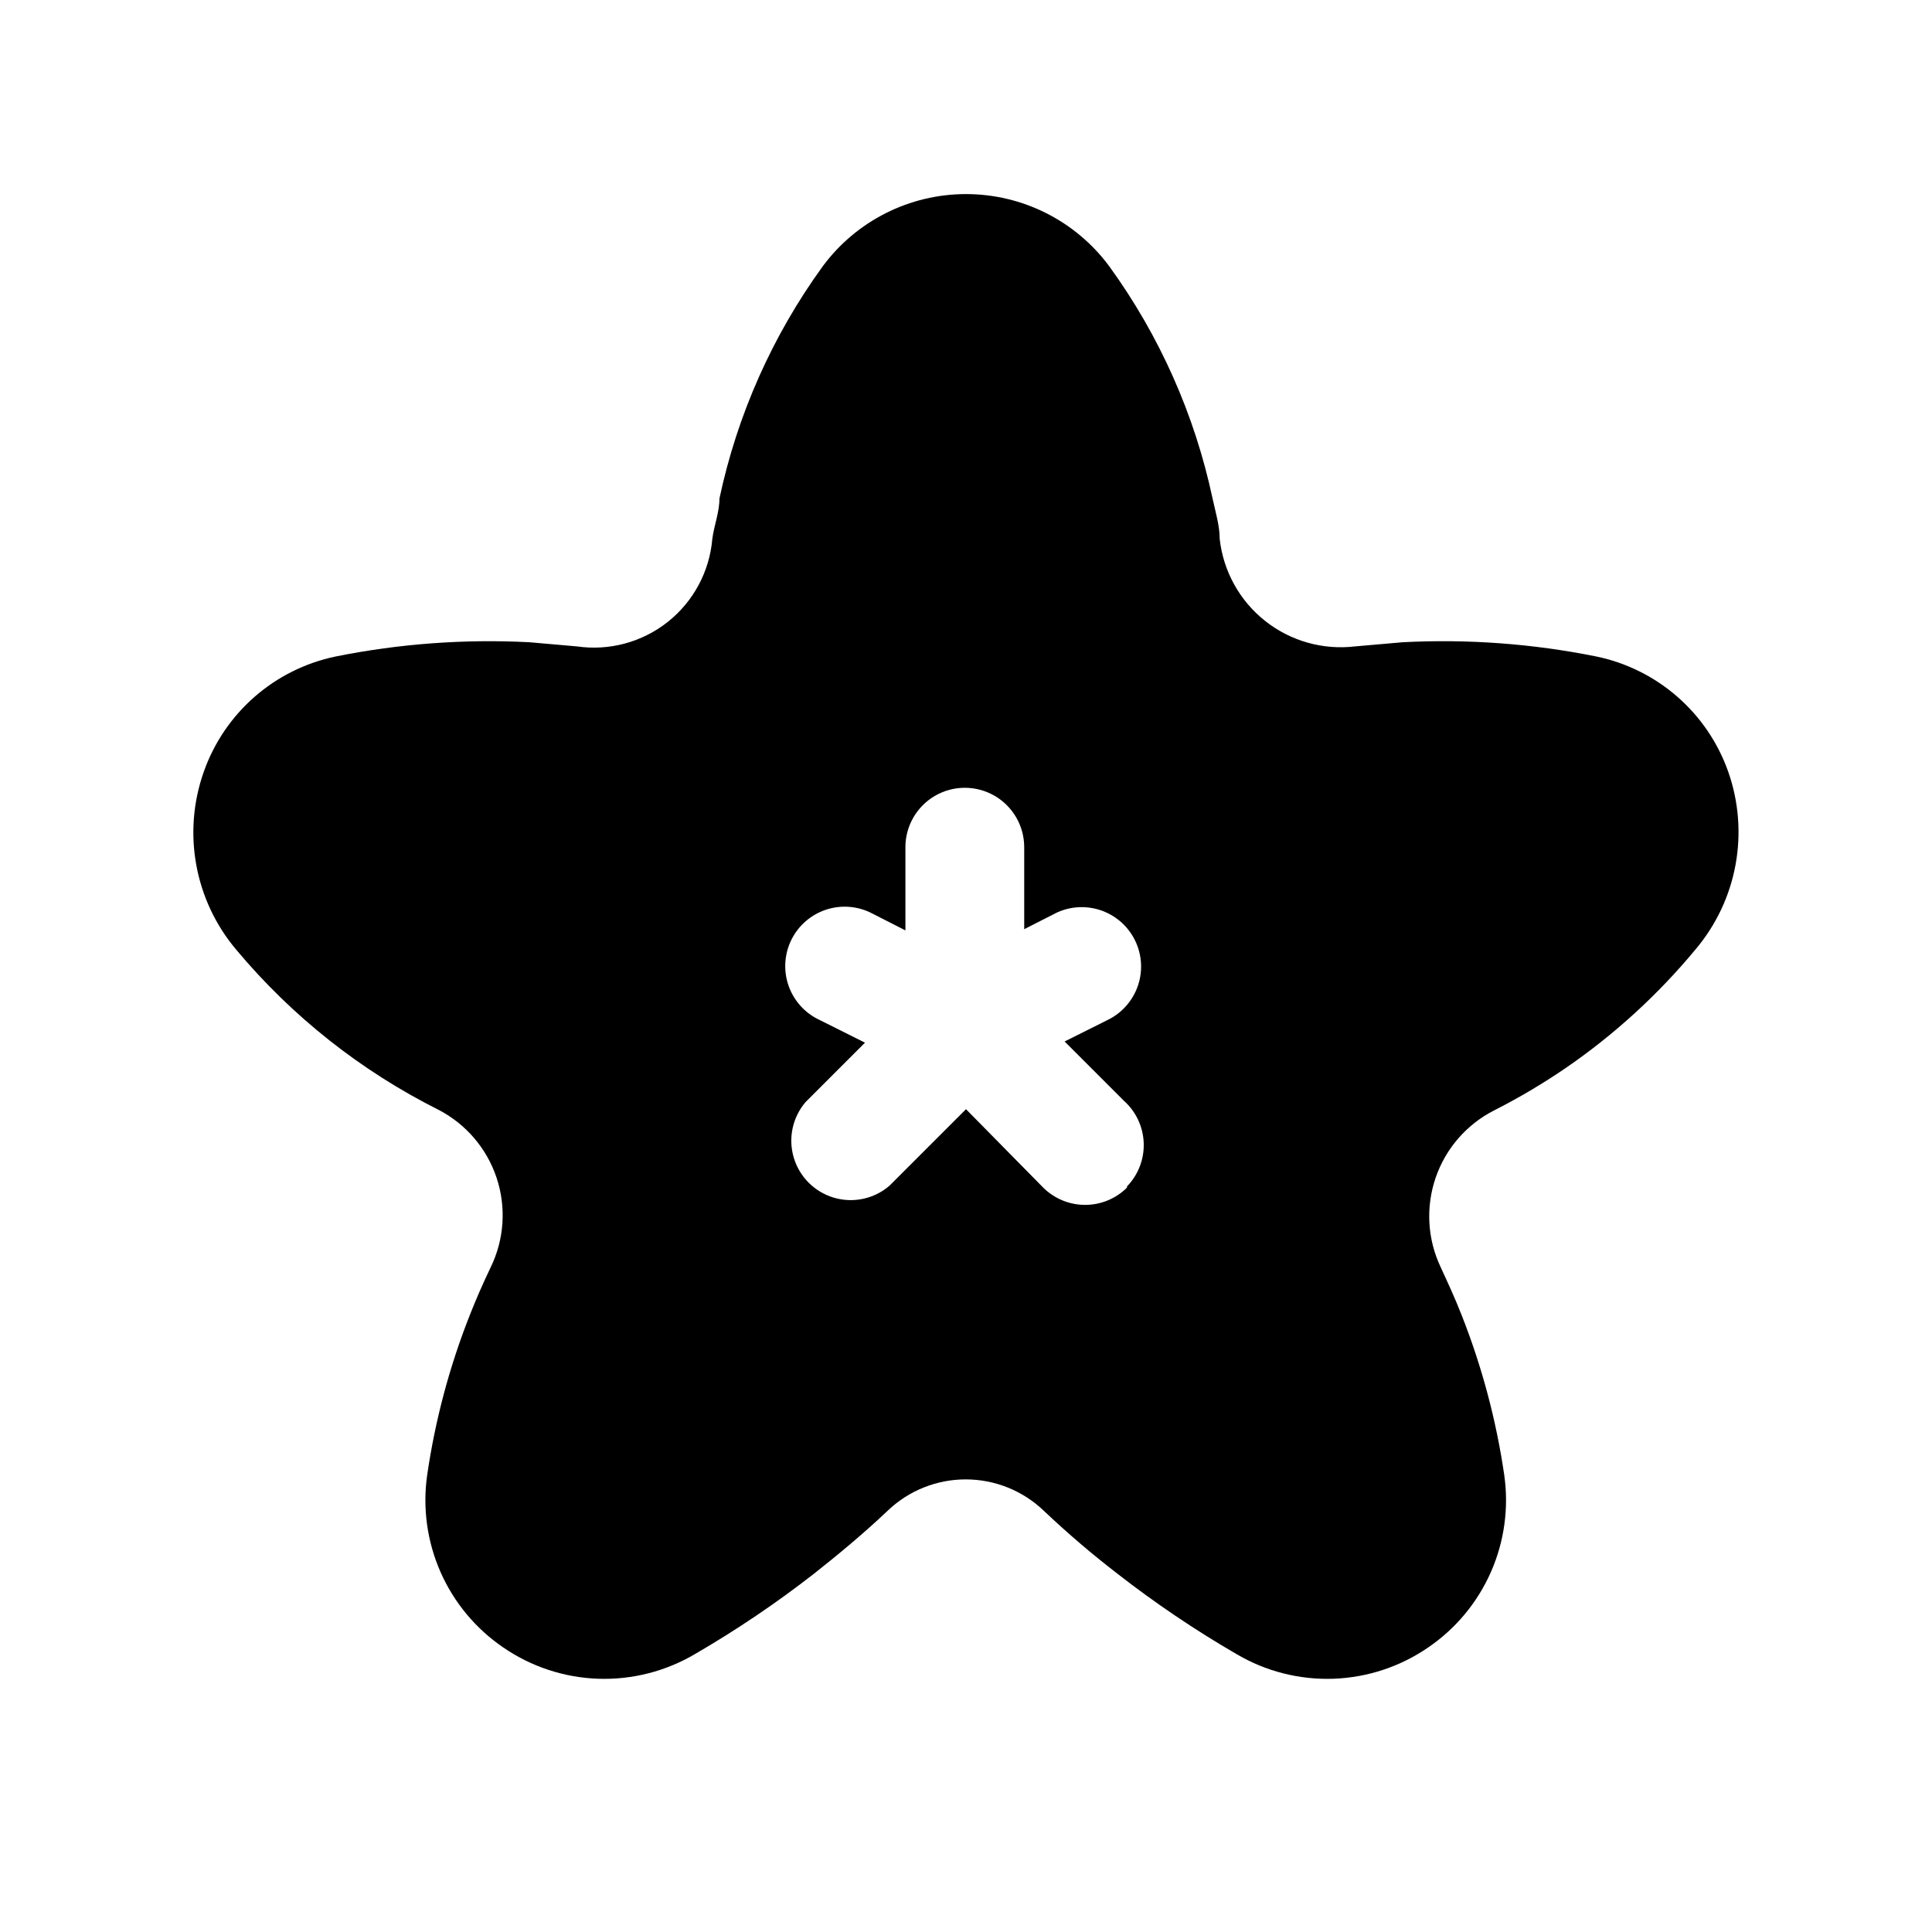 <?xml version="1.0" encoding="UTF-8"?>
<!-- Uploaded to: SVG Repo, www.svgrepo.com, Generator: SVG Repo Mixer Tools -->
<svg fill="#000000" width="800px" height="800px" version="1.1" viewBox="144 144 512 512" xmlns="http://www.w3.org/2000/svg">
 <path d="m602 348.52c-5.5-15.598-18.758-27.184-34.953-30.543-16.883-3.402-34.125-4.672-51.324-3.777l-12.594 1.102h-0.004c-8.543 1.016-17.145-1.422-23.883-6.773-6.742-5.348-11.066-13.172-12.012-21.727 0-3.465-1.102-7.086-1.891-10.707v0.004c-4.727-22.211-14.059-43.184-27.395-61.559-8.91-12.02-22.984-19.105-37.941-19.105-14.961 0-29.035 7.086-37.945 19.105-13.336 18.375-22.668 39.348-27.395 61.559 0 3.621-1.418 7.086-1.891 10.707v-0.004c-0.73 8.645-5 16.605-11.797 22-6.793 5.394-15.512 7.746-24.098 6.5l-12.594-1.102c-17.199-0.887-34.441 0.383-51.328 3.777-16.195 3.359-29.453 14.945-34.949 30.543-5.727 16.164-2.43 34.152 8.656 47.23 14.758 17.633 32.977 32.047 53.531 42.352 7.293 3.777 12.824 10.25 15.414 18.043 2.586 7.797 2.027 16.293-1.559 23.68-1.891 3.938-3.777 8.188-5.512 12.594v0.004c-5.414 13.68-9.219 27.945-11.336 42.508-1.238 8.73-0.008 17.637 3.555 25.707 3.562 8.07 9.312 14.98 16.598 19.949 7.43 5.113 16.164 7.992 25.176 8.301 9.012 0.305 17.922-1.973 25.68-6.566 10.965-6.363 21.488-13.465 31.488-21.258 6.769-5.352 13.383-10.863 19.523-16.688h-0.004c5.57-5.34 12.988-8.32 20.703-8.32 7.719 0 15.137 2.981 20.707 8.32 6.141 5.824 12.754 11.492 19.523 16.688h-0.004c10 7.793 20.523 14.895 31.488 21.258 7.758 4.594 16.668 6.871 25.68 6.566 9.012-0.309 17.746-3.188 25.176-8.301 7.285-4.969 13.035-11.879 16.598-19.949 3.562-8.07 4.793-16.977 3.555-25.707-2.121-14.562-5.926-28.828-11.336-42.508-1.73-4.41-3.621-8.5-5.512-12.594v-0.004c-3.516-7.41-4-15.898-1.355-23.66 2.644-7.762 8.215-14.184 15.527-17.902 6.531-3.316 12.84-7.051 18.891-11.18 12.898-8.848 24.504-19.445 34.48-31.488 11.027-13.047 14.324-30.957 8.66-47.074zm-159.33 110.21h-0.004c-2.949 2.934-6.938 4.578-11.098 4.578s-8.152-1.645-11.102-4.578l-20.465-20.781-20.309 20.309h-0.004c-4.051 3.473-9.586 4.652-14.703 3.141s-9.121-5.516-10.633-10.633c-1.516-5.117-0.332-10.652 3.137-14.707l15.742-15.742-11.965-5.984h0.004c-3.871-1.777-6.859-5.047-8.277-9.062-1.418-4.019-1.148-8.438 0.75-12.254 1.895-3.812 5.258-6.695 9.316-7.988 4.059-1.297 8.469-0.891 12.223 1.125l8.66 4.41v-22.043c0-5.625 3-10.824 7.871-13.637s10.871-2.812 15.742 0c4.871 2.812 7.871 8.012 7.871 13.637v21.727l8.66-4.41c5.008-2.301 10.852-1.812 15.41 1.277 4.559 3.094 7.172 8.344 6.887 13.848-0.289 5.5-3.43 10.453-8.285 13.059l-11.965 5.984 15.742 15.742h0.004c3.184 2.859 5.066 6.891 5.215 11.168s-1.449 8.43-4.43 11.504z"/>
</svg>